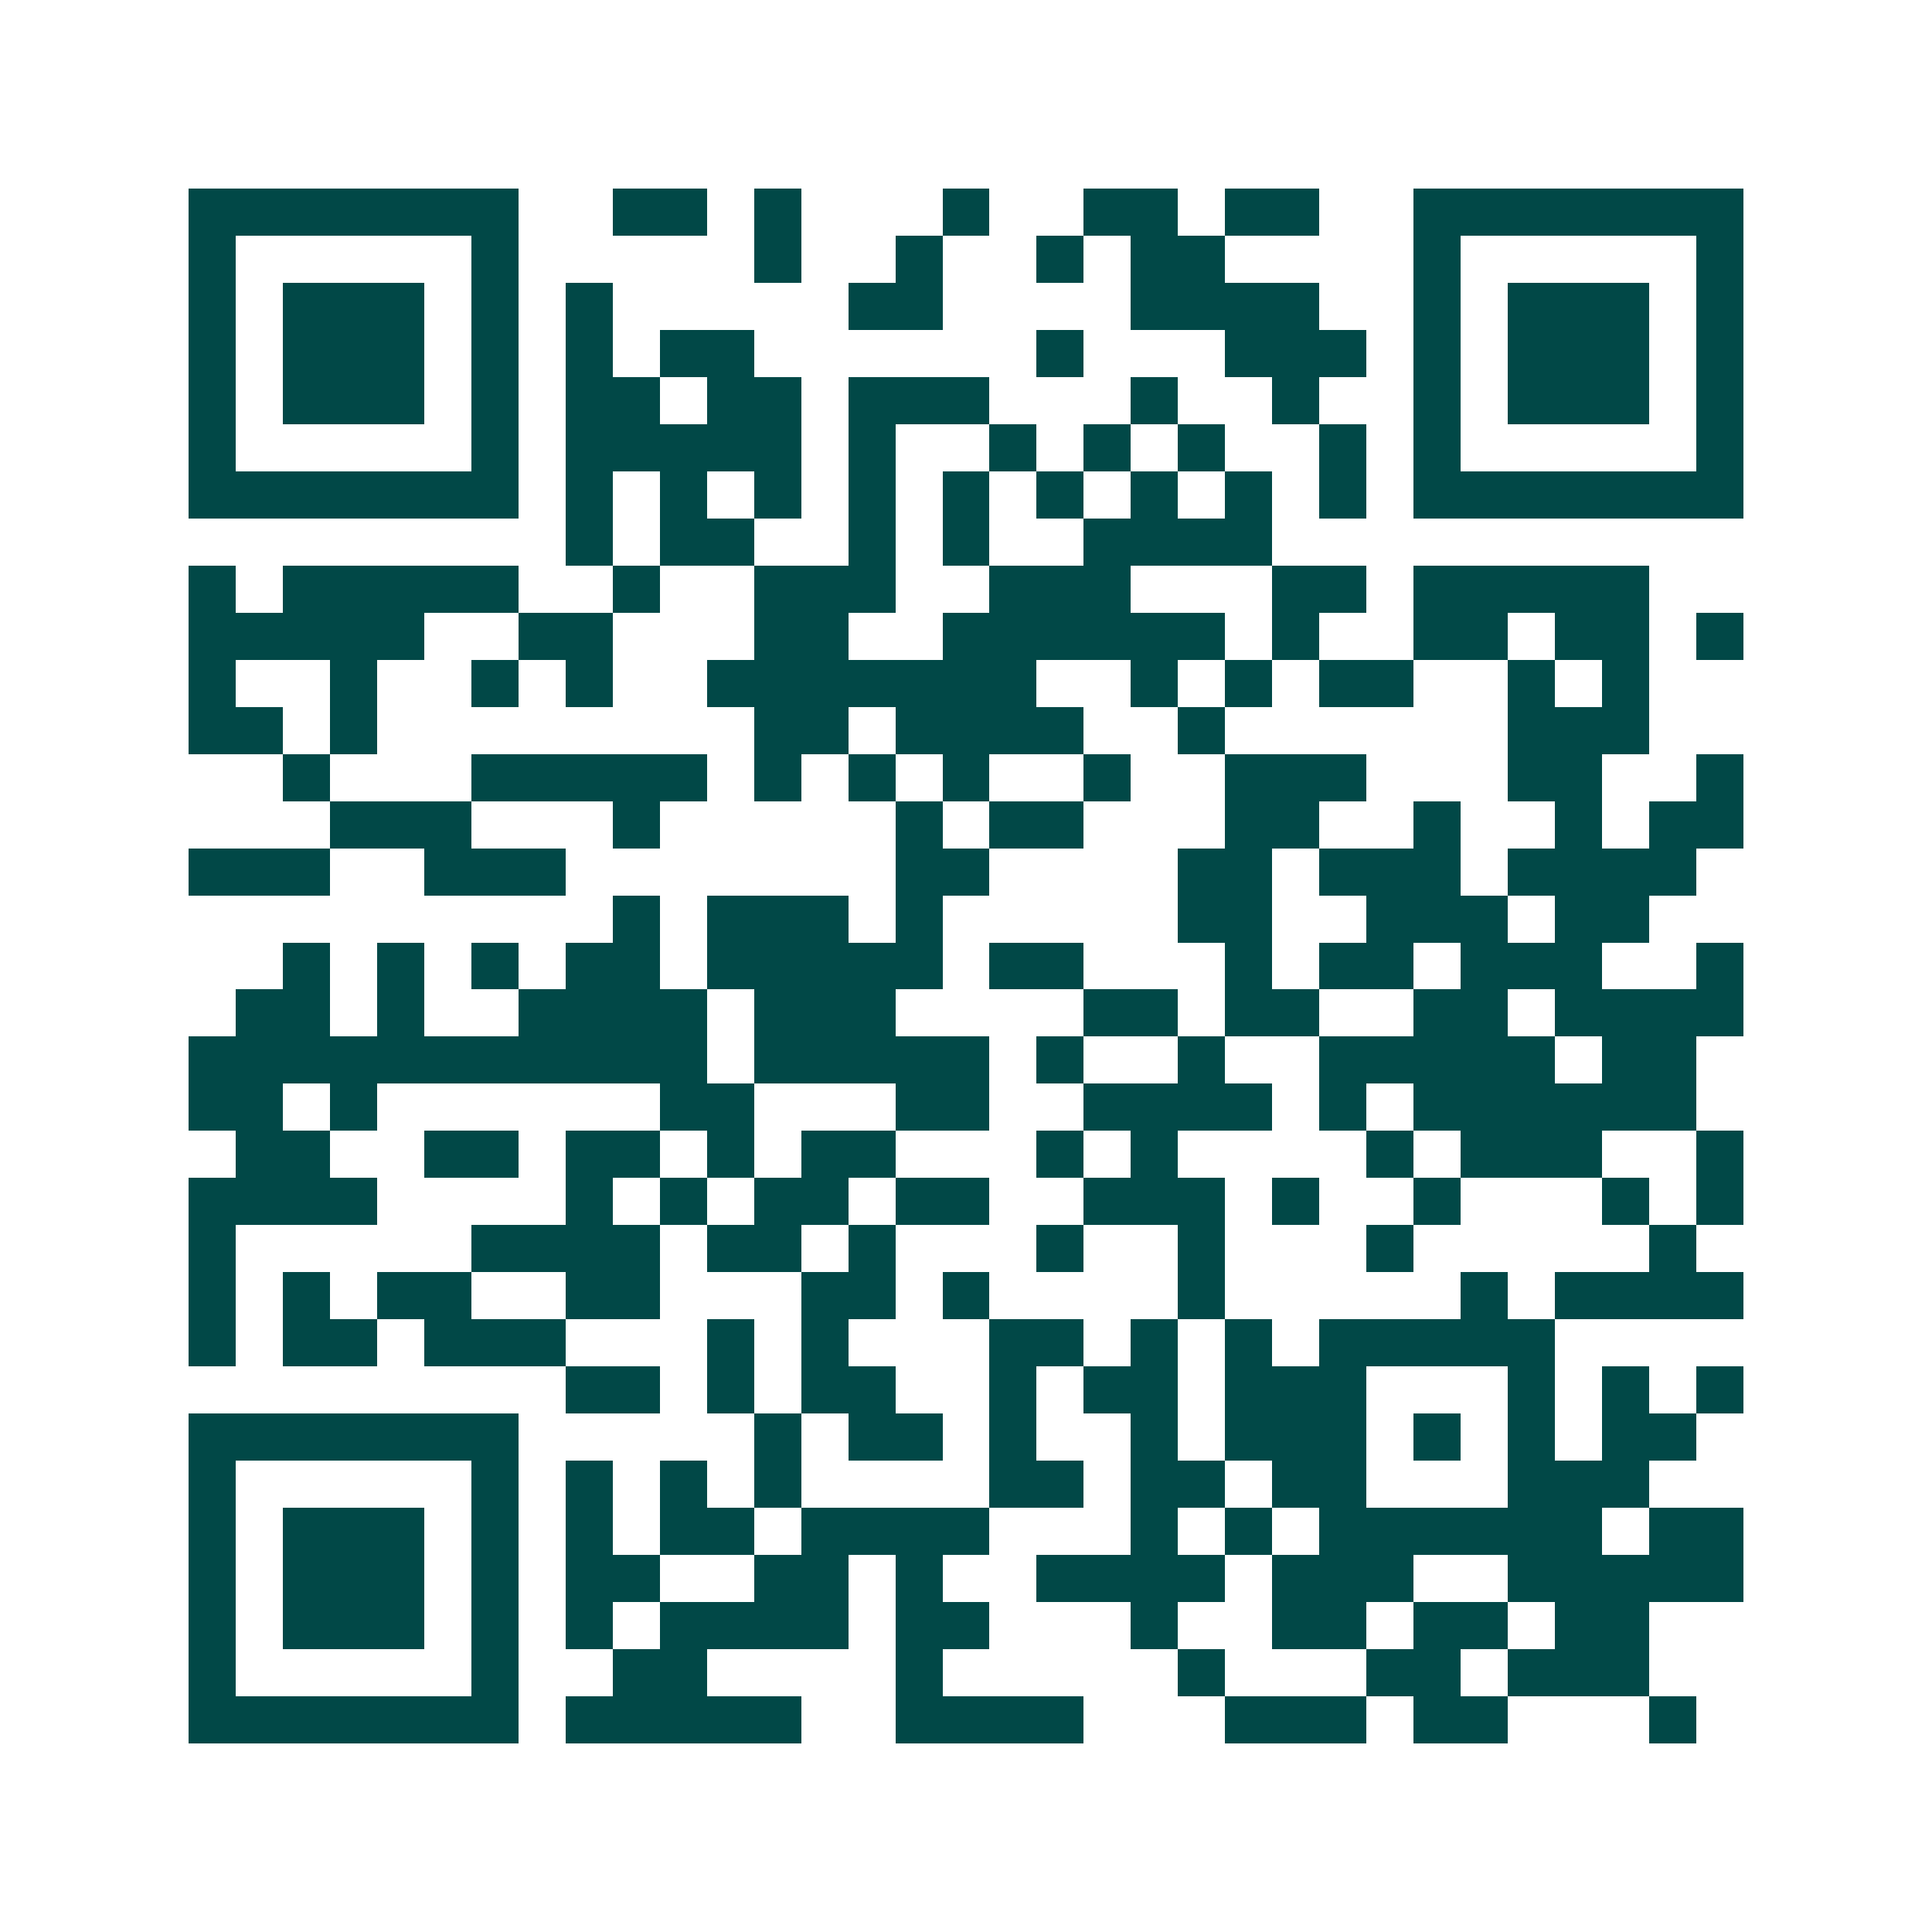<svg xmlns="http://www.w3.org/2000/svg" width="200" height="200" viewBox="0 0 41 41" shape-rendering="crispEdges"><path fill="#ffffff" d="M0 0h41v41H0z"/><path stroke="#014847" d="M4 4.5h7m2 0h2m1 0h1m3 0h1m2 0h2m1 0h2m2 0h7M4 5.5h1m5 0h1m5 0h1m2 0h1m2 0h1m1 0h2m4 0h1m5 0h1M4 6.5h1m1 0h3m1 0h1m1 0h1m5 0h2m4 0h4m2 0h1m1 0h3m1 0h1M4 7.5h1m1 0h3m1 0h1m1 0h1m1 0h2m6 0h1m3 0h3m1 0h1m1 0h3m1 0h1M4 8.5h1m1 0h3m1 0h1m1 0h2m1 0h2m1 0h3m3 0h1m2 0h1m2 0h1m1 0h3m1 0h1M4 9.5h1m5 0h1m1 0h5m1 0h1m2 0h1m1 0h1m1 0h1m2 0h1m1 0h1m5 0h1M4 10.5h7m1 0h1m1 0h1m1 0h1m1 0h1m1 0h1m1 0h1m1 0h1m1 0h1m1 0h1m1 0h7M12 11.5h1m1 0h2m2 0h1m1 0h1m2 0h4M4 12.5h1m1 0h5m2 0h1m2 0h3m2 0h3m3 0h2m1 0h5M4 13.5h5m2 0h2m3 0h2m2 0h6m1 0h1m2 0h2m1 0h2m1 0h1M4 14.5h1m2 0h1m2 0h1m1 0h1m2 0h7m2 0h1m1 0h1m1 0h2m2 0h1m1 0h1M4 15.5h2m1 0h1m8 0h2m1 0h4m2 0h1m6 0h3M6 16.5h1m3 0h5m1 0h1m1 0h1m1 0h1m2 0h1m2 0h3m3 0h2m2 0h1M7 17.5h3m3 0h1m5 0h1m1 0h2m3 0h2m2 0h1m2 0h1m1 0h2M4 18.5h3m2 0h3m7 0h2m4 0h2m1 0h3m1 0h4M13 19.5h1m1 0h3m1 0h1m5 0h2m2 0h3m1 0h2M6 20.5h1m1 0h1m1 0h1m1 0h2m1 0h5m1 0h2m3 0h1m1 0h2m1 0h3m2 0h1M5 21.5h2m1 0h1m2 0h4m1 0h3m4 0h2m1 0h2m2 0h2m1 0h4M4 22.5h11m1 0h5m1 0h1m2 0h1m2 0h5m1 0h2M4 23.5h2m1 0h1m6 0h2m3 0h2m2 0h4m1 0h1m1 0h6M5 24.5h2m2 0h2m1 0h2m1 0h1m1 0h2m3 0h1m1 0h1m4 0h1m1 0h3m2 0h1M4 25.5h4m4 0h1m1 0h1m1 0h2m1 0h2m2 0h3m1 0h1m2 0h1m3 0h1m1 0h1M4 26.5h1m5 0h4m1 0h2m1 0h1m3 0h1m2 0h1m3 0h1m5 0h1M4 27.5h1m1 0h1m1 0h2m2 0h2m3 0h2m1 0h1m4 0h1m5 0h1m1 0h4M4 28.5h1m1 0h2m1 0h3m3 0h1m1 0h1m3 0h2m1 0h1m1 0h1m1 0h5M12 29.5h2m1 0h1m1 0h2m2 0h1m1 0h2m1 0h3m3 0h1m1 0h1m1 0h1M4 30.5h7m5 0h1m1 0h2m1 0h1m2 0h1m1 0h3m1 0h1m1 0h1m1 0h2M4 31.5h1m5 0h1m1 0h1m1 0h1m1 0h1m4 0h2m1 0h2m1 0h2m3 0h3M4 32.5h1m1 0h3m1 0h1m1 0h1m1 0h2m1 0h4m3 0h1m1 0h1m1 0h6m1 0h2M4 33.5h1m1 0h3m1 0h1m1 0h2m2 0h2m1 0h1m2 0h4m1 0h3m2 0h5M4 34.5h1m1 0h3m1 0h1m1 0h1m1 0h4m1 0h2m3 0h1m2 0h2m1 0h2m1 0h2M4 35.5h1m5 0h1m2 0h2m4 0h1m5 0h1m3 0h2m1 0h3M4 36.5h7m1 0h5m2 0h4m3 0h3m1 0h2m3 0h1"/></svg>
